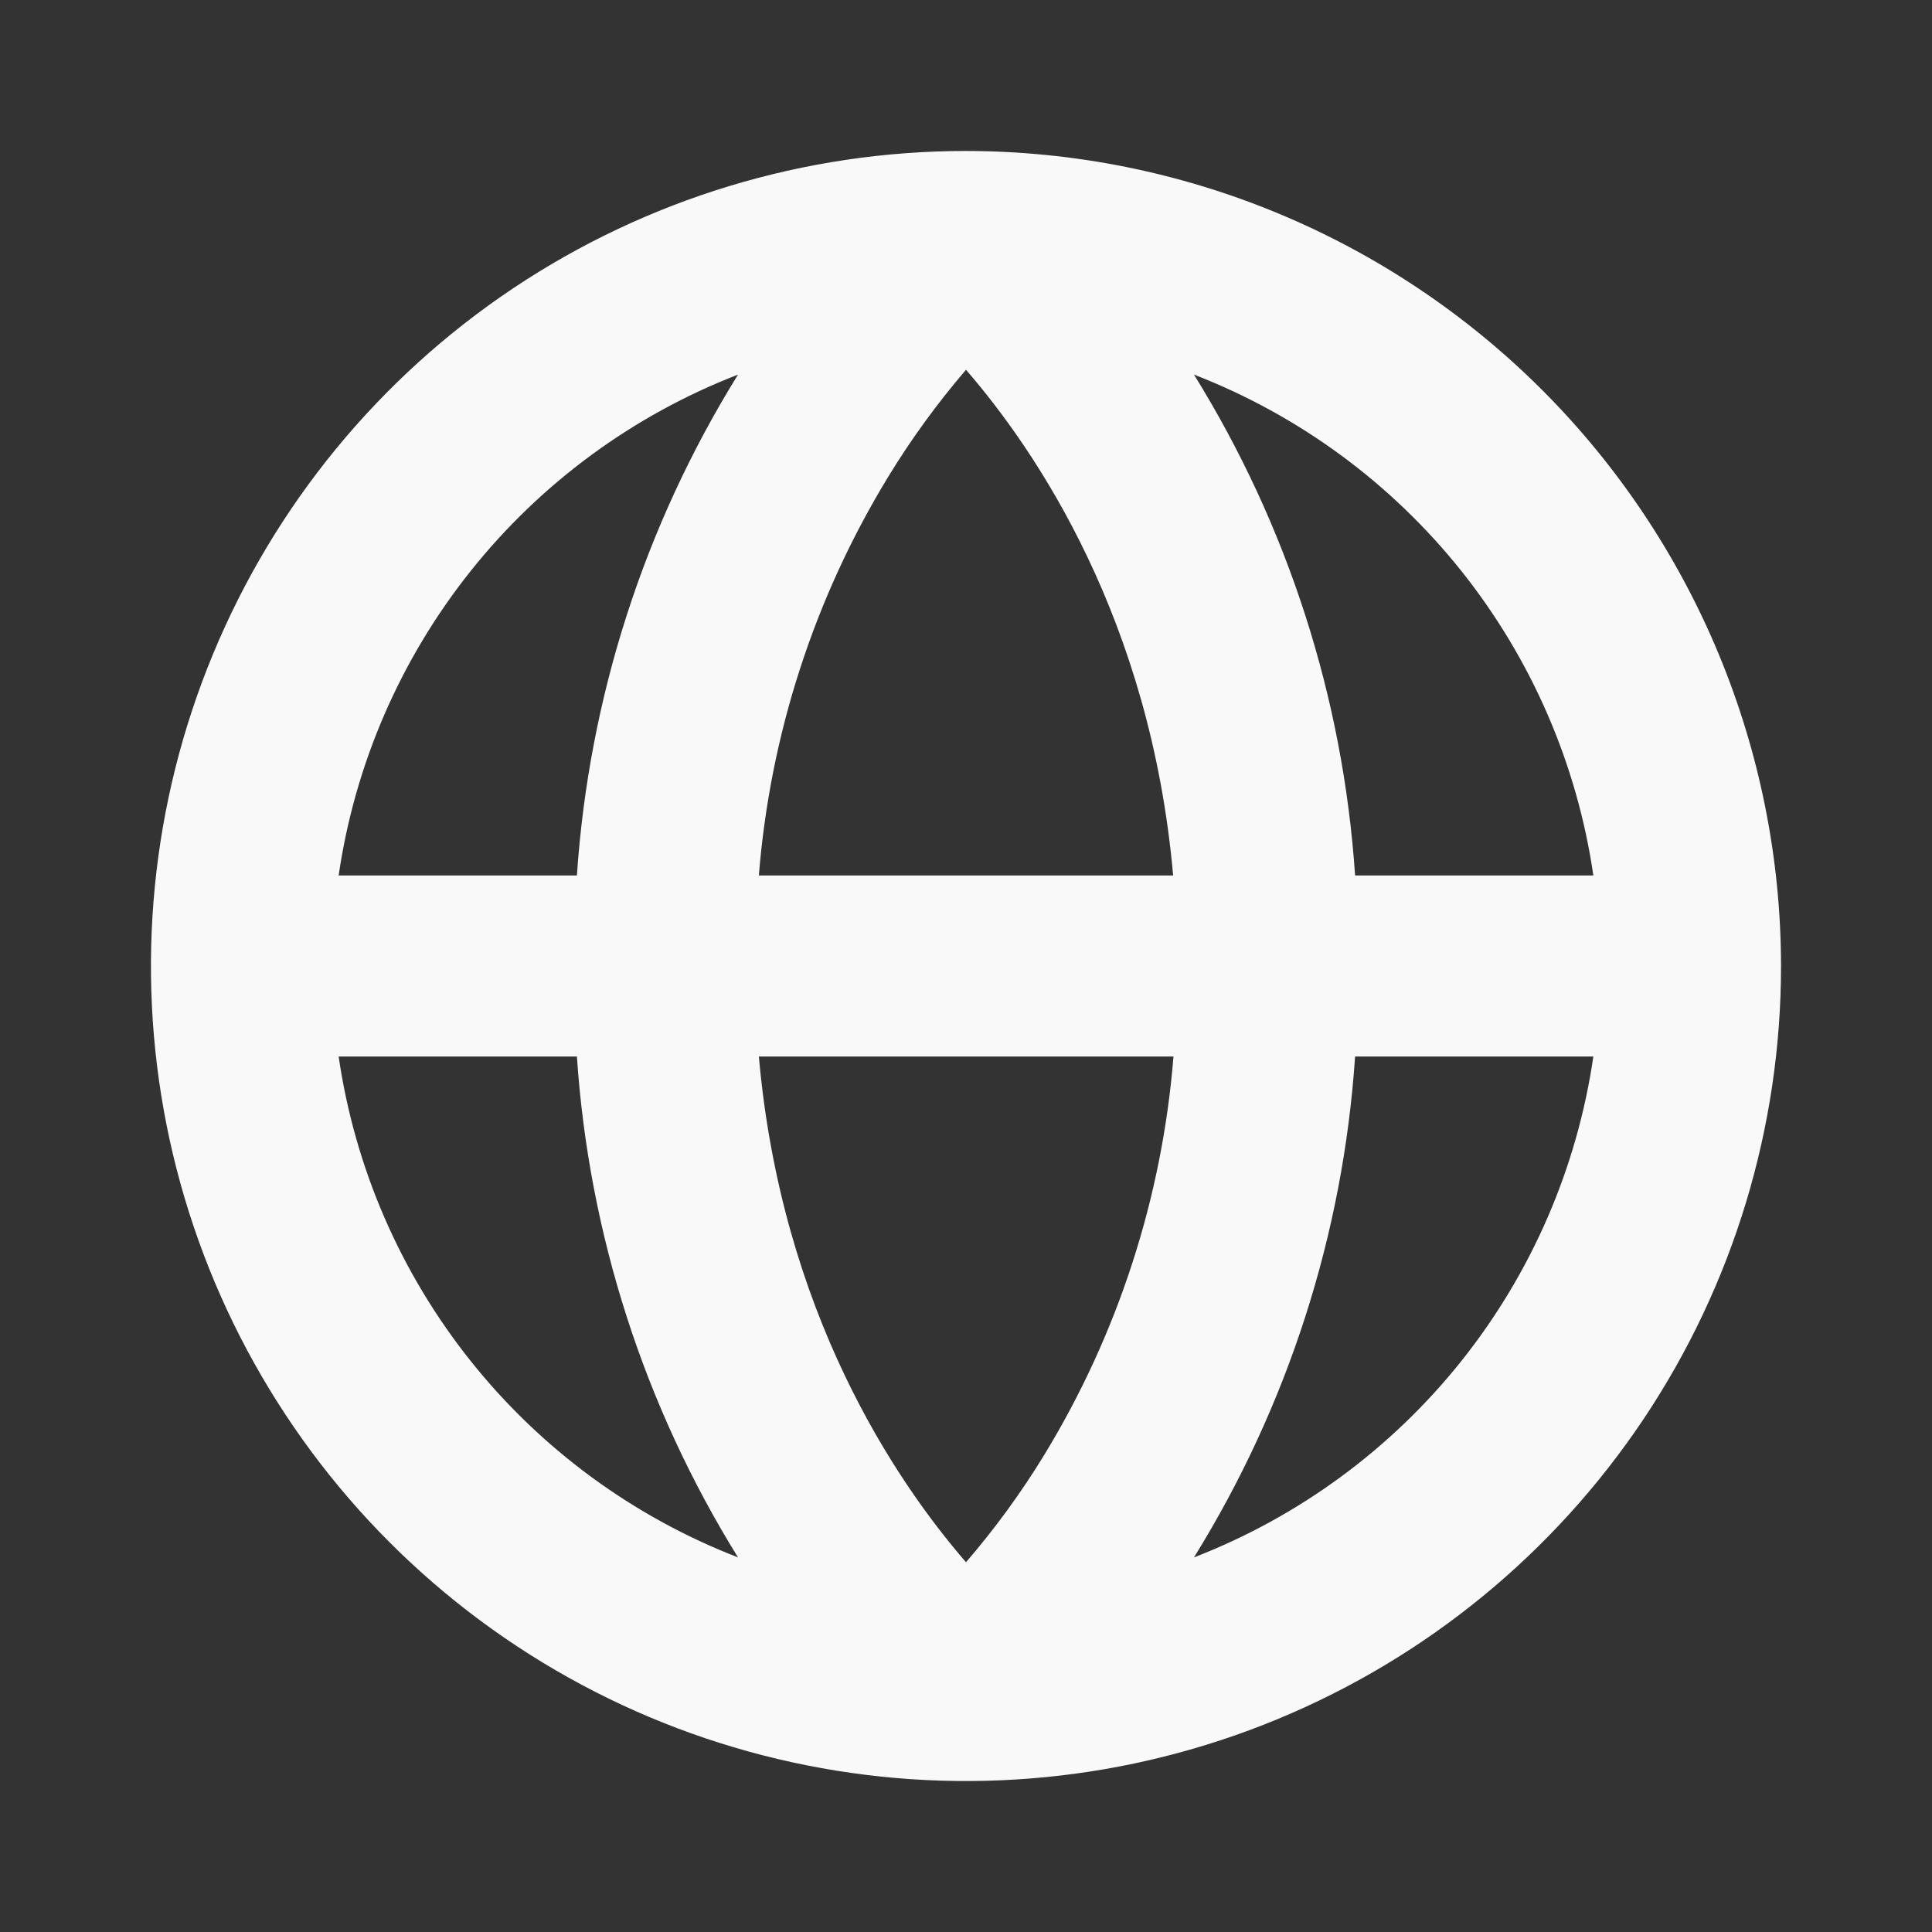 <svg width="28" height="28" viewBox="0 0 28 28" fill="none" xmlns="http://www.w3.org/2000/svg">
<rect x="0" y="0" width="28" height="28" fill="#333333" stroke="none"/>
<path d="M14 2.188C11.664 2.188 9.38 2.88 7.437 4.178C5.495 5.476 3.981 7.321 3.087 9.48C2.193 11.638 1.959 14.013 2.414 16.305C2.87 18.596 3.995 20.701 5.647 22.353C7.299 24.005 9.404 25.13 11.695 25.585C13.987 26.041 16.362 25.807 18.52 24.913C20.679 24.019 22.524 22.505 23.822 20.563C25.12 18.62 25.812 16.336 25.812 14C25.809 10.868 24.563 7.866 22.349 5.651C20.134 3.437 17.132 2.191 14 2.188ZM23.092 12.688H19.639C19.466 10.114 18.664 7.622 17.304 5.429C18.825 6.018 20.163 7.001 21.18 8.276C22.196 9.551 22.857 11.074 23.092 12.688ZM14 22.641C12.976 21.458 11.325 19.017 10.998 15.312H17.007C16.843 17.356 16.202 19.333 15.135 21.084C14.8 21.633 14.42 22.153 14 22.641ZM10.998 12.688C11.161 10.644 11.802 8.667 12.869 6.916C13.203 6.367 13.582 5.847 14 5.359C15.024 6.542 16.675 8.983 17.002 12.688H10.998ZM10.696 5.429C9.336 7.622 8.534 10.114 8.361 12.688H4.908C5.143 11.074 5.804 9.551 6.821 8.276C7.837 7.001 9.175 6.018 10.696 5.429ZM4.908 15.312H8.361C8.534 17.886 9.336 20.378 10.696 22.571C9.175 21.982 7.837 20.999 6.821 19.724C5.804 18.449 5.143 16.926 4.908 15.312ZM17.304 22.571C18.664 20.378 19.466 17.886 19.639 15.312H23.092C22.857 16.926 22.196 18.449 21.18 19.724C20.163 20.999 18.825 21.982 17.304 22.571Z" fill="#F9F9F9"/>
</svg>
